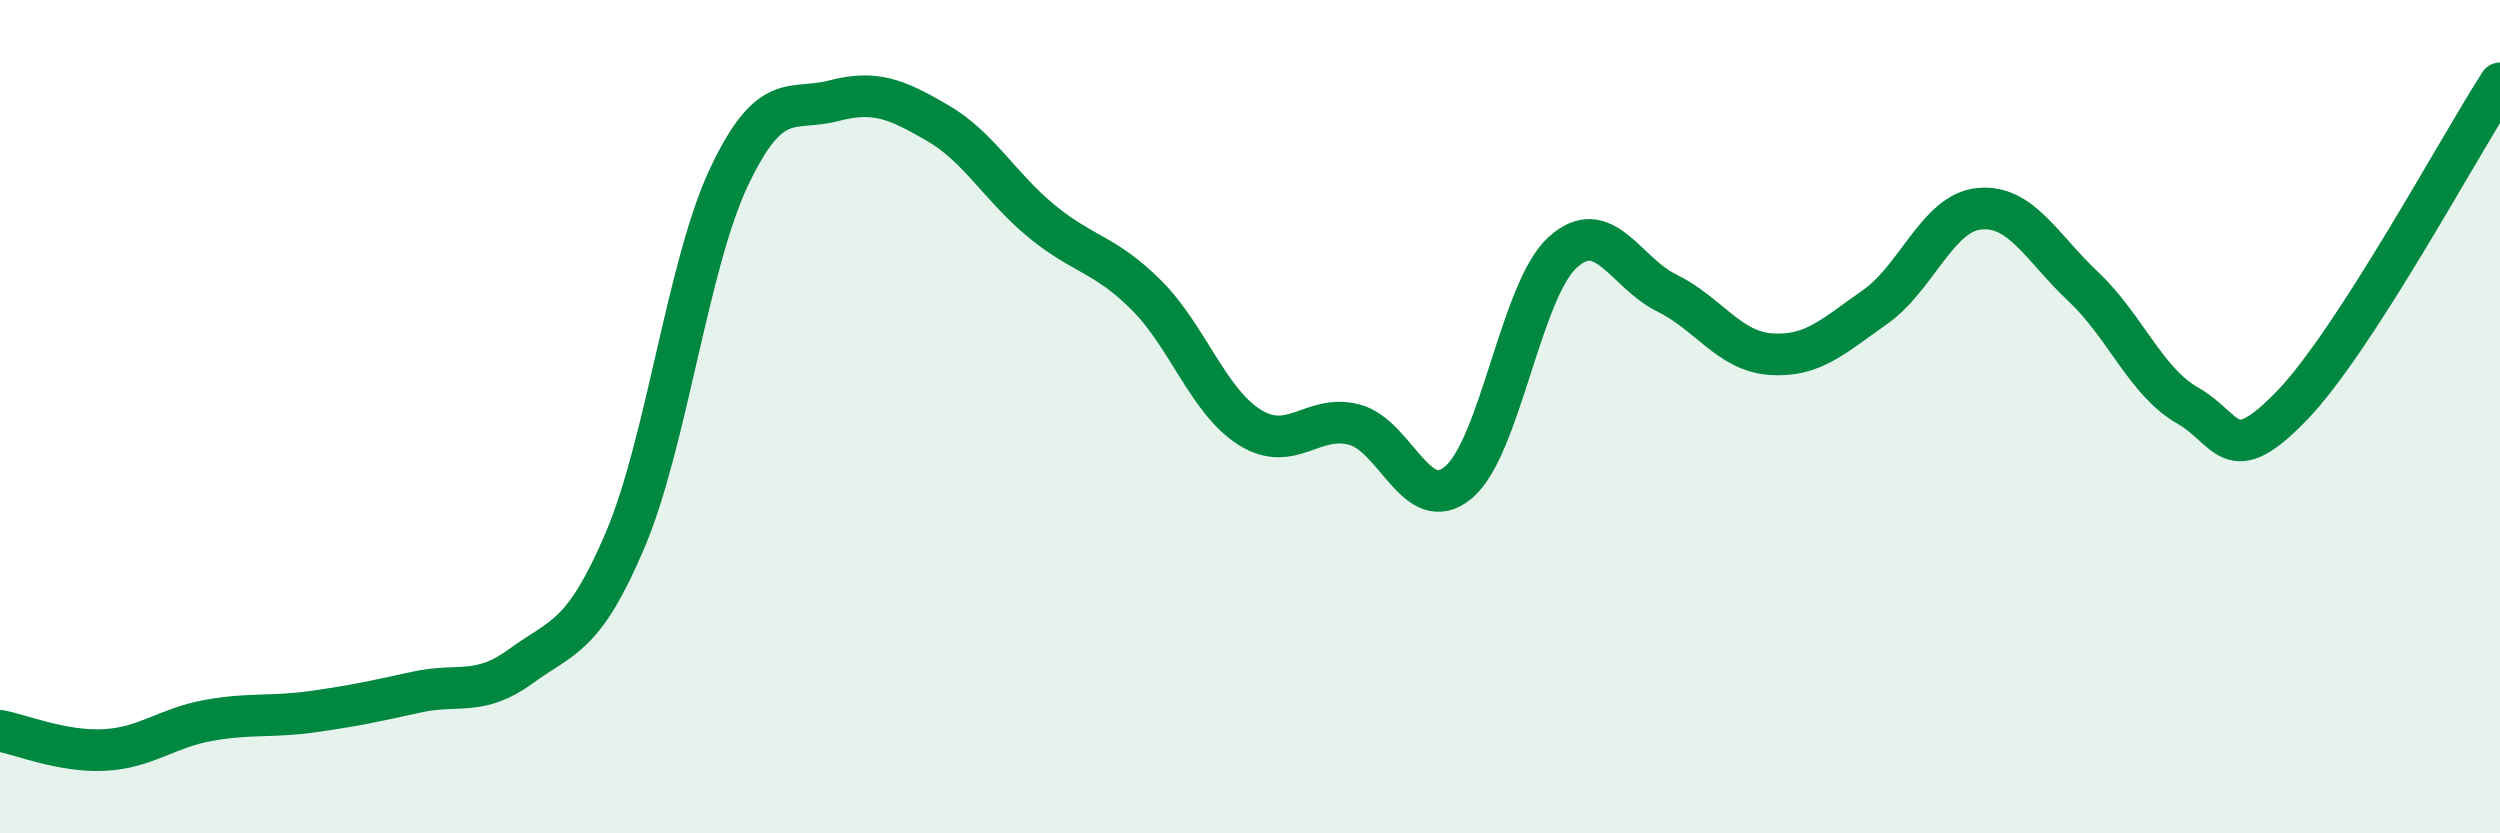 
    <svg width="60" height="20" viewBox="0 0 60 20" xmlns="http://www.w3.org/2000/svg">
      <path
        d="M 0,17.54 C 0.5,17.63 1.5,18.05 2.5,18 C 3.5,17.95 4,17.47 5,17.29 C 6,17.11 6.5,17.22 7.5,17.08 C 8.5,16.94 9,16.83 10,16.61 C 11,16.39 11.5,16.72 12.5,15.99 C 13.5,15.26 14,15.32 15,12.97 C 16,10.62 16.5,6.35 17.5,4.24 C 18.5,2.13 19,2.68 20,2.42 C 21,2.16 21.5,2.37 22.5,2.95 C 23.5,3.53 24,4.49 25,5.31 C 26,6.13 26.5,6.08 27.5,7.07 C 28.5,8.06 29,9.64 30,10.26 C 31,10.88 31.5,9.93 32.5,10.19 C 33.5,10.45 34,12.41 35,11.58 C 36,10.75 36.5,6.97 37.5,6.06 C 38.5,5.15 39,6.54 40,7.03 C 41,7.52 41.5,8.43 42.5,8.5 C 43.5,8.57 44,8.07 45,7.37 C 46,6.67 46.5,5.11 47.5,5.01 C 48.5,4.91 49,5.94 50,6.88 C 51,7.82 51.5,9.16 52.5,9.73 C 53.5,10.3 53.5,11.29 55,9.74 C 56.5,8.19 59,3.55 60,2L60 20L0 20Z"
        fill="#008740"
        opacity="0.1"
        stroke-linecap="round"
        stroke-linejoin="round"
      />
      <path
        d="M 0,17.54 C 0.5,17.63 1.5,18.05 2.5,18 C 3.5,17.95 4,17.47 5,17.29 C 6,17.11 6.5,17.22 7.5,17.08 C 8.5,16.94 9,16.83 10,16.61 C 11,16.39 11.5,16.72 12.5,15.99 C 13.5,15.26 14,15.32 15,12.97 C 16,10.62 16.5,6.35 17.5,4.24 C 18.5,2.13 19,2.68 20,2.42 C 21,2.16 21.5,2.37 22.5,2.95 C 23.5,3.53 24,4.49 25,5.31 C 26,6.13 26.5,6.08 27.5,7.07 C 28.5,8.06 29,9.64 30,10.26 C 31,10.88 31.5,9.93 32.5,10.19 C 33.5,10.45 34,12.41 35,11.58 C 36,10.75 36.5,6.97 37.5,6.06 C 38.5,5.15 39,6.54 40,7.03 C 41,7.52 41.5,8.43 42.5,8.5 C 43.5,8.57 44,8.07 45,7.37 C 46,6.67 46.5,5.11 47.5,5.01 C 48.5,4.91 49,5.94 50,6.88 C 51,7.82 51.5,9.16 52.5,9.73 C 53.5,10.3 53.5,11.29 55,9.74 C 56.5,8.19 59,3.55 60,2"
        stroke="#008740"
        stroke-width="1"
        fill="none"
        stroke-linecap="round"
        stroke-linejoin="round"
      />
    </svg>
  